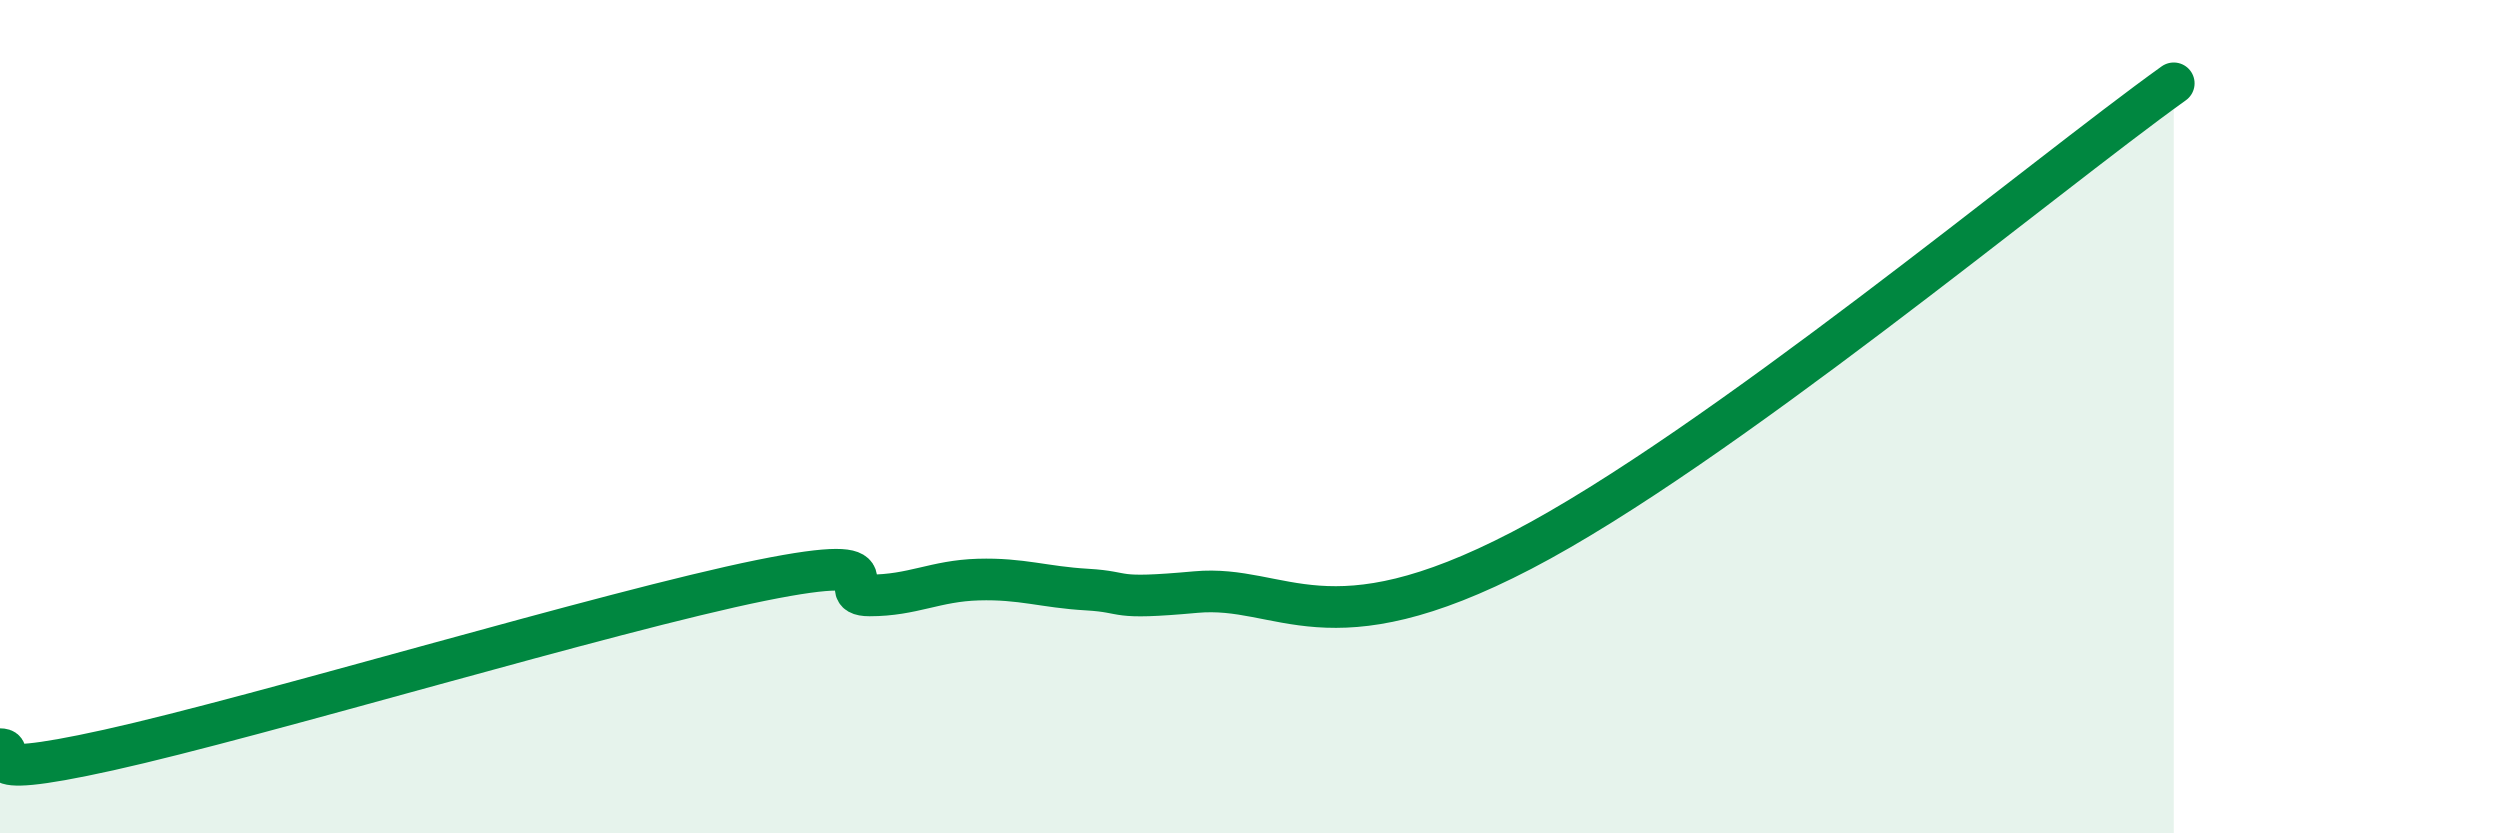 
    <svg width="60" height="20" viewBox="0 0 60 20" xmlns="http://www.w3.org/2000/svg">
      <path
        d="M 0,17.98 C 0.52,17.98 -1.04,18.81 2.61,18 C 6.26,17.19 14.61,14.67 18.26,13.93 C 21.91,13.19 19.83,14.29 20.87,14.29 C 21.91,14.29 22.44,13.94 23.48,13.91 C 24.52,13.88 25.05,14.09 26.09,14.15 C 27.13,14.21 26.61,14.4 28.7,14.21 C 30.79,14.02 31.83,15.65 36.52,13.21 C 41.21,10.77 49.04,4.24 52.17,2L52.17 20L0 20Z"
        fill="#008740"
        opacity="0.1"
        stroke-linecap="round"
        stroke-linejoin="round"
      />
      <path
        d="M 0,17.98 C 0.52,17.98 -1.04,18.81 2.61,18 C 6.26,17.19 14.61,14.67 18.26,13.93 C 21.91,13.19 19.83,14.29 20.87,14.29 C 21.91,14.29 22.44,13.94 23.48,13.91 C 24.52,13.88 25.05,14.09 26.09,14.15 C 27.13,14.21 26.61,14.4 28.7,14.21 C 30.79,14.02 31.83,15.65 36.52,13.21 C 41.21,10.77 49.04,4.24 52.17,2"
        stroke="#008740"
        stroke-width="1"
        fill="none"
        stroke-linecap="round"
        stroke-linejoin="round"
      />
    </svg>
  